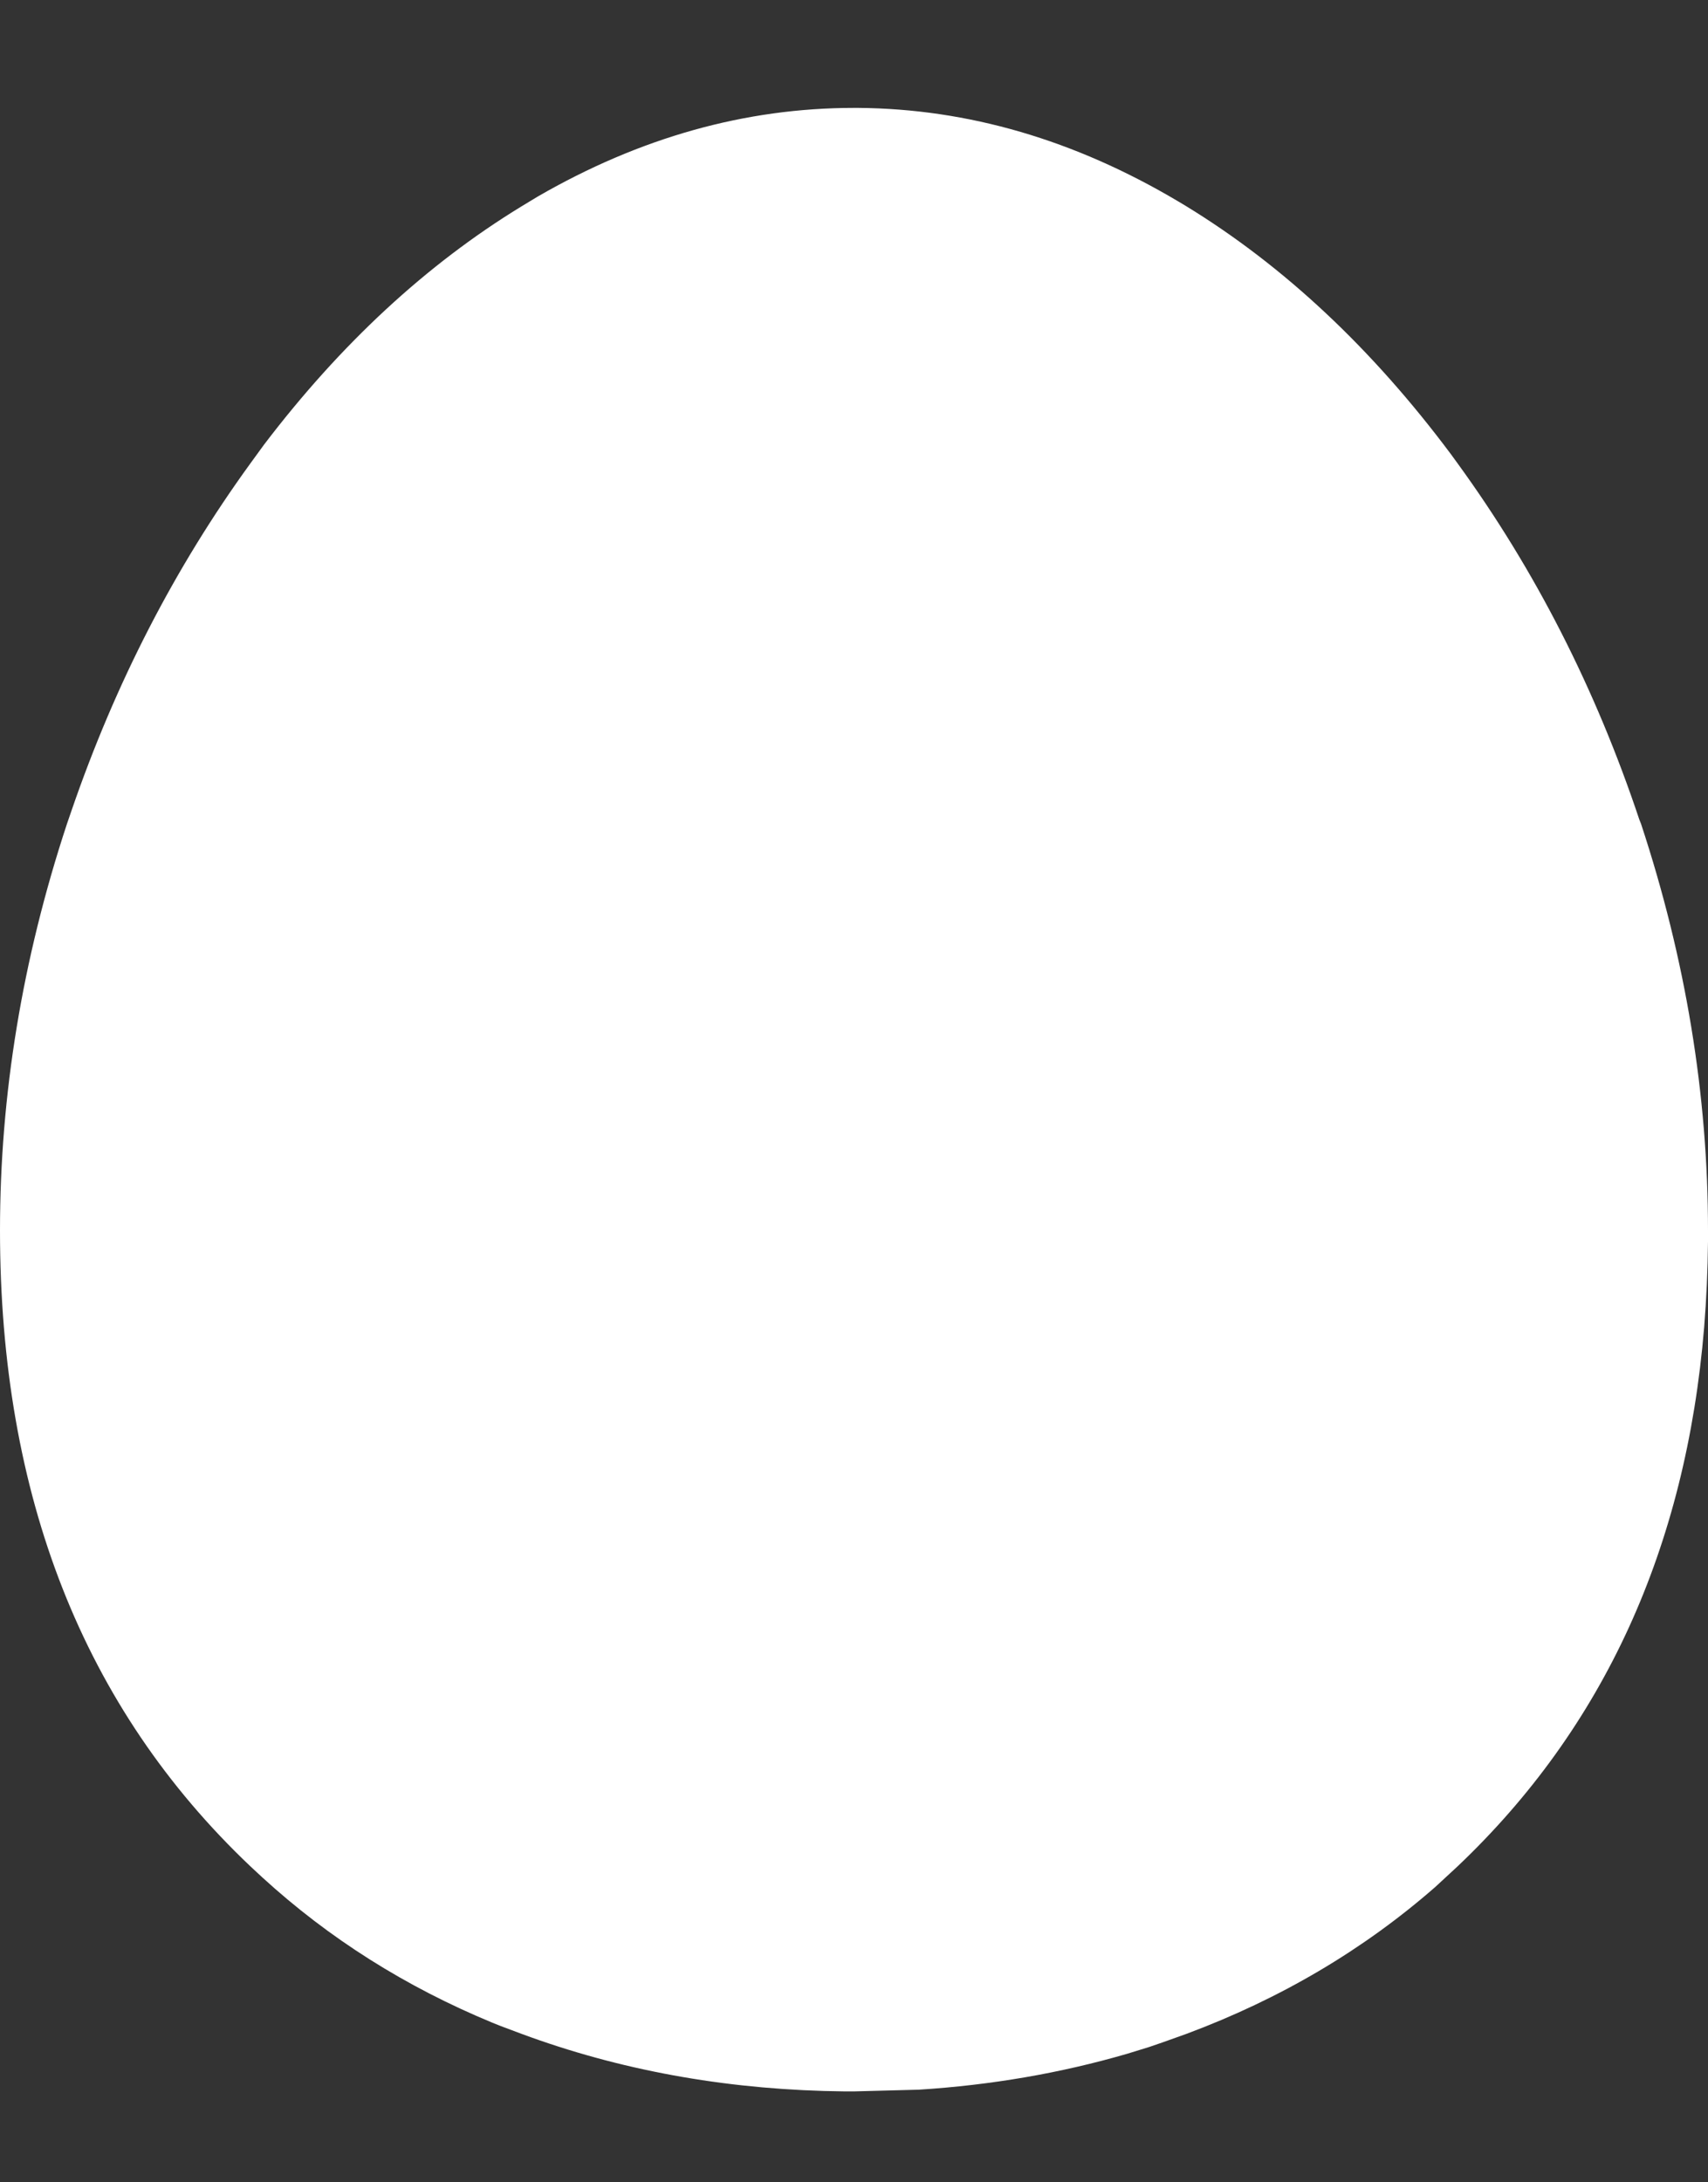 <?xml version="1.0" encoding="UTF-8" standalone="no"?>
<svg xmlns:xlink="http://www.w3.org/1999/xlink" height="255.85px" width="200.3px" xmlns="http://www.w3.org/2000/svg">
  <rect width="100%" height="100%" fill="#333333" stroke="none"/>
  <g transform="matrix(1.0, 0.0, 0.0, 1.0, 99.75, 146.55)">
    <path d="M-99.75 -2.3 Q-99.75 44.4 -70.4 72.25 L-69.0 73.55 Q-57.25 84.3 -42.0 90.6 L-41.0 91.0 -38.6 91.9 -37.5 92.3 Q-20.3 98.45 -0.7 98.65 L0.4 98.65 8.0 98.45 Q20.7 97.65 32.4 94.25 L35.0 93.45 36.6 92.9 39.4 91.9 Q55.9 85.75 68.55 74.7 L71.2 72.25 Q96.9 47.85 100.1 9.05 100.5 4.1 100.55 -1.0 L100.55 -2.3 Q100.55 -26.15 92.7 -49.95 L92.5 -50.45 Q84.8 -73.5 71.2 -92.2 L70.4 -93.3 Q56.55 -111.85 39.4 -122.35 L38.4 -122.95 Q20.2 -133.75 0.9 -133.9 L0.4 -133.9 Q-18.7 -133.9 -36.7 -123.5 L-38.6 -122.35 Q-55.3 -112.15 -68.8 -94.4 L-70.4 -92.2 Q-83.65 -73.95 -91.35 -51.55 L-91.9 -49.95 Q-99.75 -26.15 -99.75 -2.3" fill="#ffffff" fill-rule="evenodd" stroke="none">
      <animate attributeName="fill" dur="2s" repeatCount="indefinite" values="#ffffff;#ffffff"/>
      <animate attributeName="fill-opacity" dur="2s" repeatCount="indefinite" values="1.0;1.0"/>
      <animate attributeName="d" dur="2s" repeatCount="indefinite" values="M-99.75 -2.3 Q-99.75 44.4 -70.4 72.25 L-69.0 73.55 Q-57.25 84.3 -42.0 90.6 L-41.0 91.0 -38.6 91.9 -37.5 92.3 Q-20.3 98.45 -0.7 98.65 L0.4 98.65 8.0 98.45 Q20.7 97.65 32.4 94.25 L35.0 93.45 36.6 92.9 39.4 91.9 Q55.9 85.75 68.55 74.7 L71.2 72.25 Q96.9 47.85 100.1 9.05 100.5 4.1 100.55 -1.0 L100.55 -2.3 Q100.55 -26.15 92.7 -49.95 L92.5 -50.45 Q84.8 -73.5 71.2 -92.2 L70.4 -93.3 Q56.55 -111.85 39.4 -122.35 L38.4 -122.95 Q20.2 -133.75 0.9 -133.9 L0.4 -133.9 Q-18.7 -133.9 -36.7 -123.5 L-38.6 -122.35 Q-55.3 -112.15 -68.8 -94.4 L-70.4 -92.2 Q-83.65 -73.95 -91.35 -51.55 L-91.9 -49.95 Q-99.75 -26.15 -99.75 -2.3;M-99.75 -1.75 Q-99.75 48.4 -71.75 78.8 L-70.4 80.25 Q-58.5 92.65 -42.9 100.0 L-42.0 100.4 -39.4 101.5 -38.6 101.85 Q-20.4 109.3 0.4 109.3 L1.5 109.3 9.55 108.9 Q22.8 107.8 35.0 103.55 L37.8 102.5 39.4 101.85 42.05 100.7 Q58.65 93.3 71.2 80.25 L74.05 77.2 Q97.65 50.3 100.25 8.65 100.4 3.45 100.55 -1.75 L100.55 -2.95 Q100.35 -28.3 92.9 -53.6 L92.7 -54.2 Q85.2 -79.1 72.0 -99.35 L71.2 -100.65 Q57.55 -121.3 40.5 -133.1 L39.4 -133.8 Q20.5 -146.55 0.4 -146.55 L-0.2 -146.55 Q-19.95 -146.35 -38.6 -133.8 L-40.55 -132.45 Q-57.1 -120.75 -70.4 -100.65 L-72.0 -98.2 Q-84.6 -78.4 -91.9 -54.2 L-92.4 -52.4 Q-99.75 -27.1 -99.75 -1.75"/>
    </path>
    <path d="M-99.75 -2.3 Q-99.75 -26.15 -91.9 -49.95 L-91.35 -51.55 Q-83.65 -73.95 -70.4 -92.2 L-68.8 -94.4 Q-55.3 -112.15 -38.6 -122.35 L-36.7 -123.5 Q-18.7 -133.9 0.4 -133.9 L0.9 -133.9 Q20.2 -133.75 38.4 -122.95 L39.4 -122.35 Q56.55 -111.85 70.4 -93.3 L71.2 -92.2 Q84.8 -73.5 92.5 -50.45 L92.7 -49.95 Q100.55 -26.15 100.55 -2.3 L100.55 -1.0 Q100.5 4.1 100.1 9.05 96.9 47.85 71.2 72.25 L68.55 74.7 Q55.9 85.75 39.4 91.9 L36.6 92.9 35.0 93.45 32.4 94.25 Q20.7 97.65 8.0 98.45 L0.4 98.65 -0.7 98.65 Q-20.3 98.45 -37.5 92.3 L-38.6 91.9 -41.0 91.0 -42.0 90.6 Q-57.25 84.3 -69.0 73.55 L-70.4 72.25 Q-99.75 44.4 -99.75 -2.3" fill="none" stroke="#000000" stroke-linecap="round" stroke-linejoin="round" stroke-opacity="0.0" stroke-width="1.0">
      <animate attributeName="stroke" dur="2s" repeatCount="indefinite" values="#000000;#000001"/>
      <animate attributeName="stroke-width" dur="2s" repeatCount="indefinite" values="0.0;0.0"/>
      <animate attributeName="fill-opacity" dur="2s" repeatCount="indefinite" values="0.0;0.0"/>
      <animate attributeName="d" dur="2s" repeatCount="indefinite" values="M-99.75 -2.3 Q-99.75 -26.15 -91.9 -49.95 L-91.35 -51.55 Q-83.65 -73.95 -70.4 -92.2 L-68.8 -94.4 Q-55.3 -112.15 -38.6 -122.35 L-36.7 -123.5 Q-18.7 -133.9 0.4 -133.9 L0.9 -133.9 Q20.2 -133.75 38.4 -122.95 L39.4 -122.35 Q56.55 -111.85 70.4 -93.3 L71.2 -92.2 Q84.8 -73.5 92.5 -50.45 L92.7 -49.95 Q100.55 -26.15 100.55 -2.3 L100.55 -1.0 Q100.5 4.1 100.1 9.05 96.9 47.85 71.2 72.25 L68.55 74.7 Q55.9 85.75 39.4 91.9 L36.6 92.9 35.0 93.45 32.4 94.25 Q20.7 97.65 8.0 98.45 L0.4 98.65 -0.7 98.65 Q-20.3 98.45 -37.5 92.3 L-38.6 91.9 -41.0 91.0 -42.0 90.6 Q-57.25 84.3 -69.0 73.55 L-70.4 72.25 Q-99.75 44.4 -99.75 -2.3;M-99.75 -1.75 Q-99.75 -27.1 -92.4 -52.4 L-91.9 -54.2 Q-84.6 -78.4 -72.0 -98.2 L-70.4 -100.65 Q-57.1 -120.75 -40.55 -132.45 L-38.6 -133.8 Q-19.95 -146.35 -0.2 -146.55 L0.4 -146.55 Q20.5 -146.55 39.4 -133.8 L40.5 -133.1 Q57.55 -121.3 71.2 -100.65 L72.0 -99.35 Q85.2 -79.1 92.7 -54.2 L92.9 -53.6 Q100.35 -28.3 100.55 -2.95 L100.55 -1.75 Q100.4 3.45 100.25 8.65 97.65 50.3 74.05 77.2 L71.2 80.25 Q58.65 93.3 42.05 100.7 L39.4 101.85 37.8 102.5 35.0 103.55 Q22.8 107.8 9.55 108.9 L1.5 109.3 0.4 109.3 Q-20.4 109.3 -38.6 101.85 L-39.4 101.5 -42.0 100.4 -42.9 100.0 Q-58.5 92.65 -70.4 80.25 L-71.75 78.8 Q-99.75 48.4 -99.75 -1.75"/>
    </path>
  </g>
</svg>
